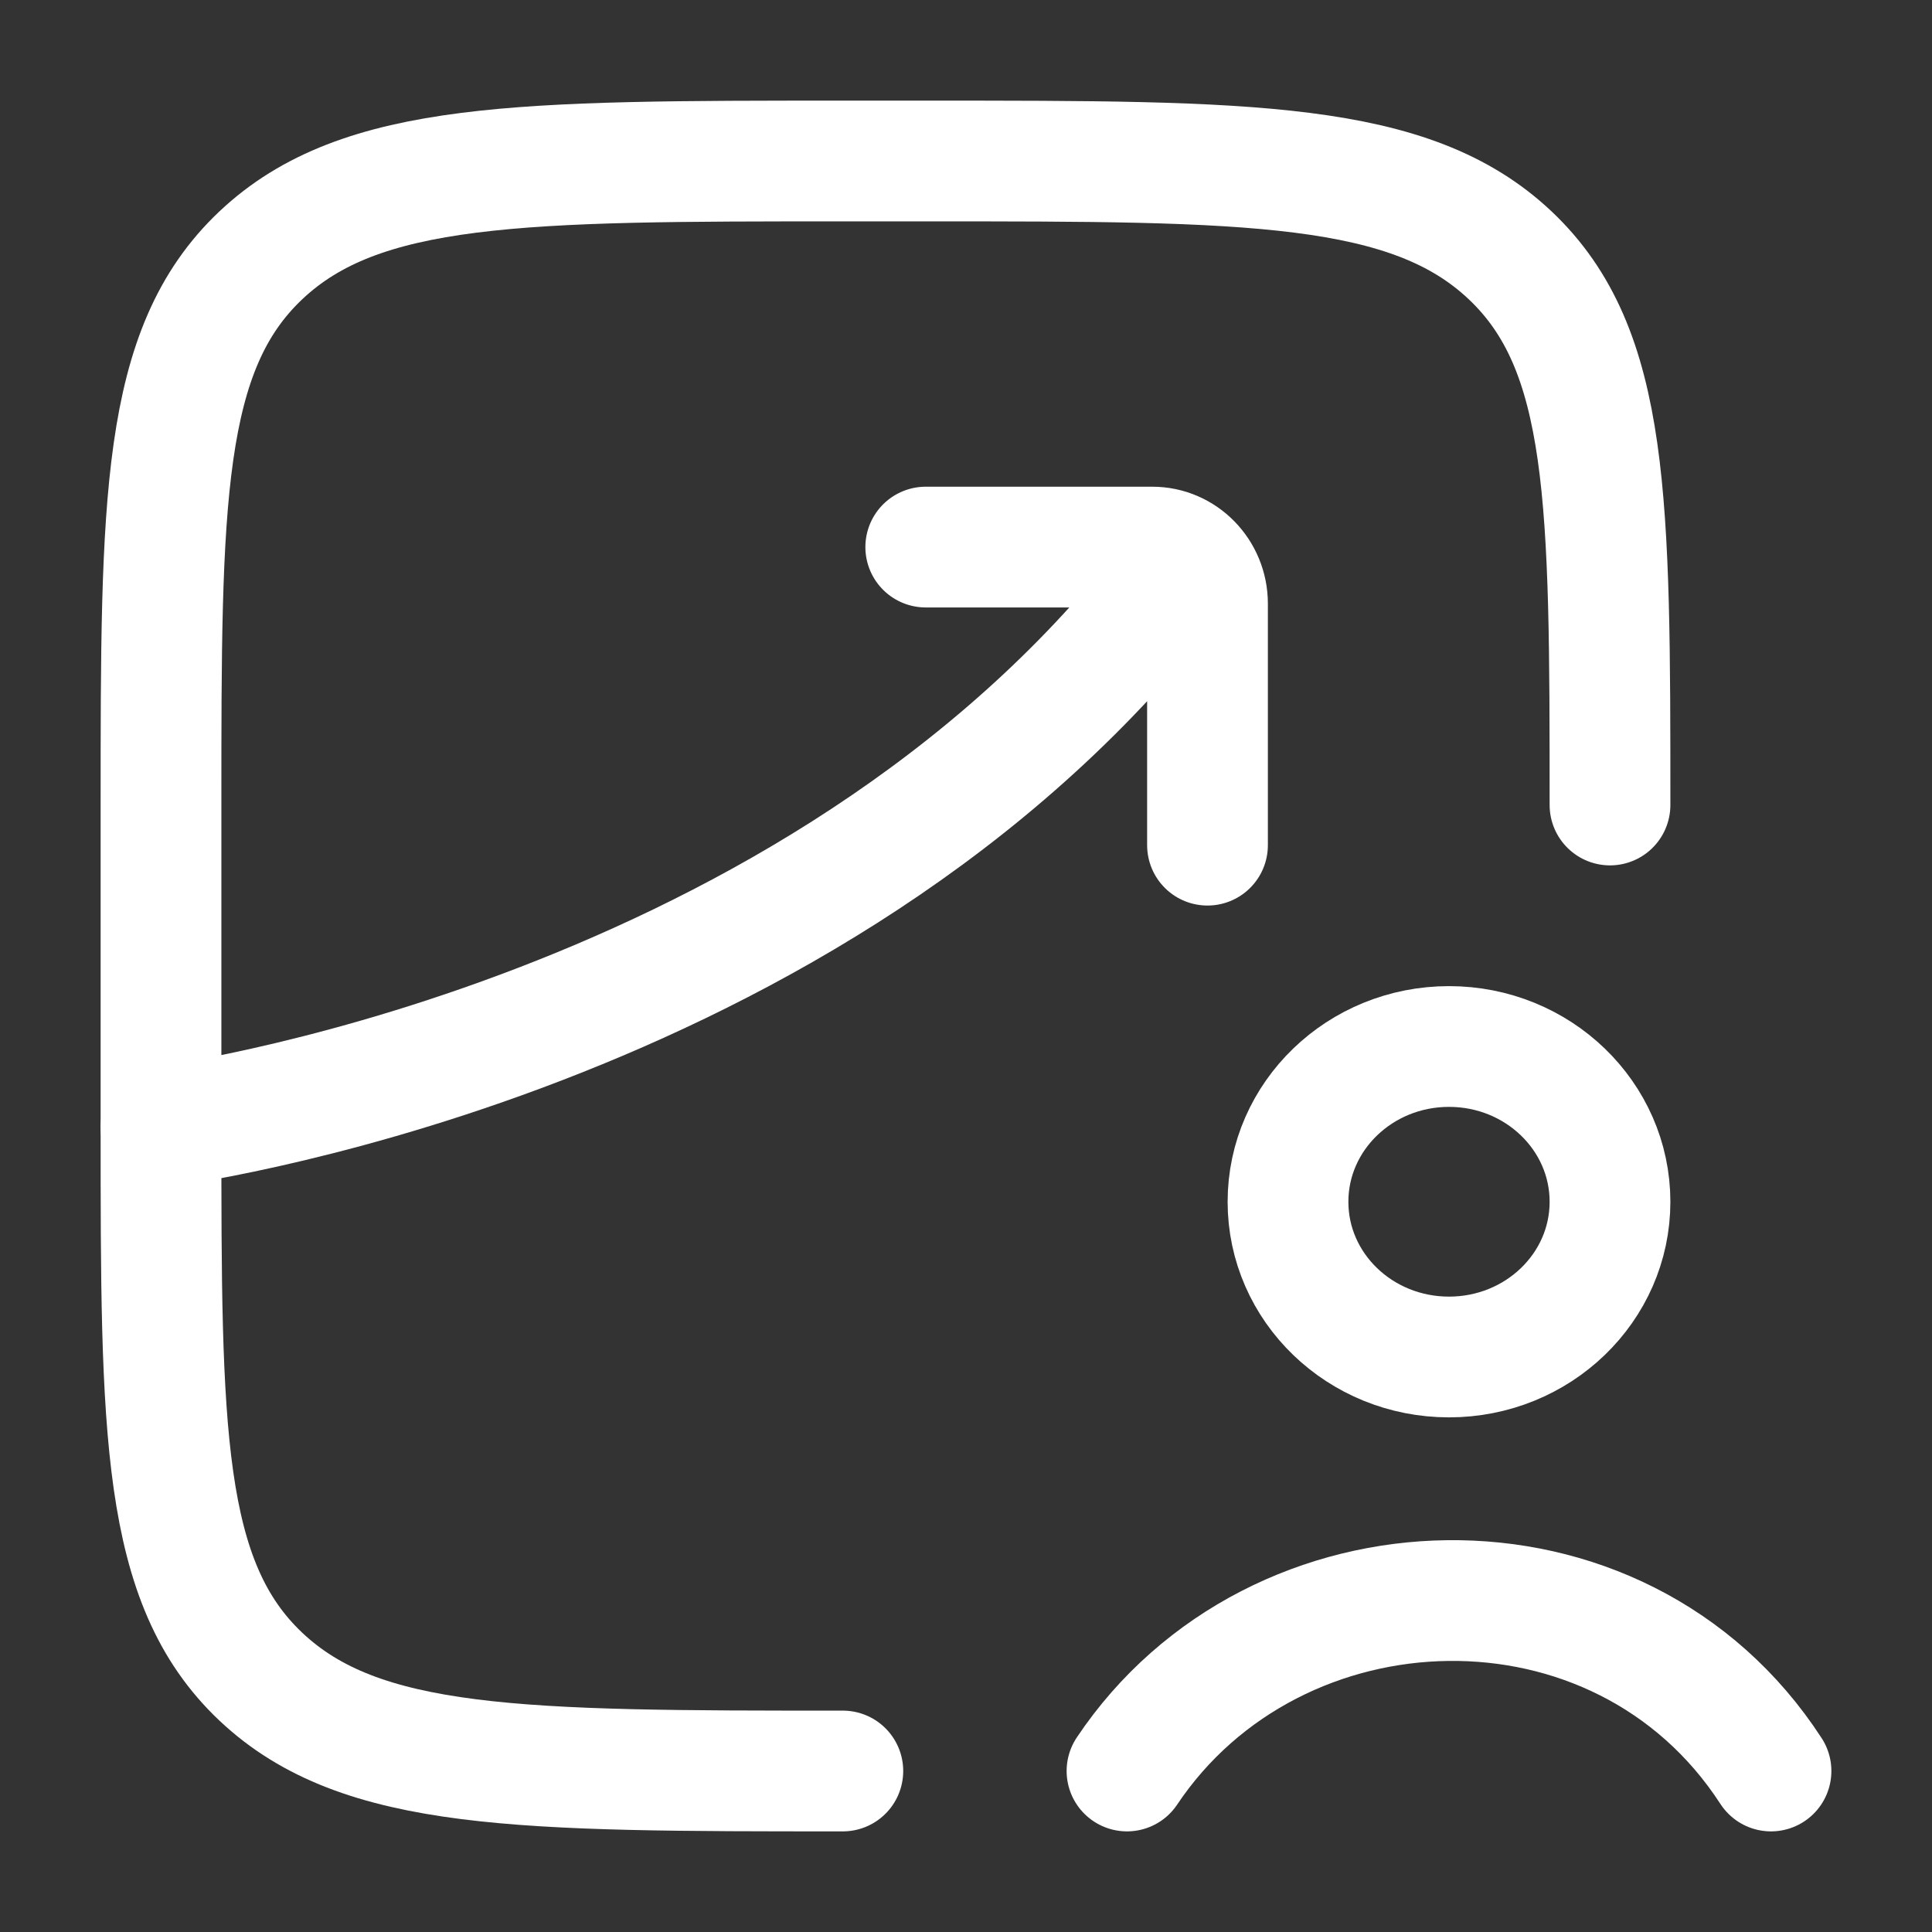 <svg width="24" height="24" viewBox="0 0 24 24" fill="none" xmlns="http://www.w3.org/2000/svg">
<rect x="0" y="0" width="24" height="24" fill="#333333" stroke="none"/>
<path d="M10.47 22C6.478 22 4.481 22 3.24 20.828C2 19.657 2 17.771 2 14V10C2 6.229 2 4.343 3.24 3.172C4.481 2 6.478 2 10.47 2H11.53C15.523 2 17.519 2 18.76 3.172C20 4.343 20 6.229 20 10" stroke="white" stroke-width="1.5" stroke-linecap="round" stroke-linejoin="round"/>
<path d="M14 22C15.838 19.252 20.119 19.102 22 22M20 14.929C20 15.994 19.105 16.857 18 16.857C16.895 16.857 16 15.994 16 14.929C16 13.864 16.895 13 18 13C19.105 13 20 13.864 20 14.929Z" stroke="white" stroke-width="1.5" stroke-linecap="round" stroke-linejoin="round"/>
<path d="M2 14C2 14 9.814 12.999 14.314 7.499M11.5 6.796H14.314C14.693 6.796 15 7.111 15 7.499V10.499" stroke="white" stroke-width="1.5" stroke-linecap="round" stroke-linejoin="round"/>
</svg>
